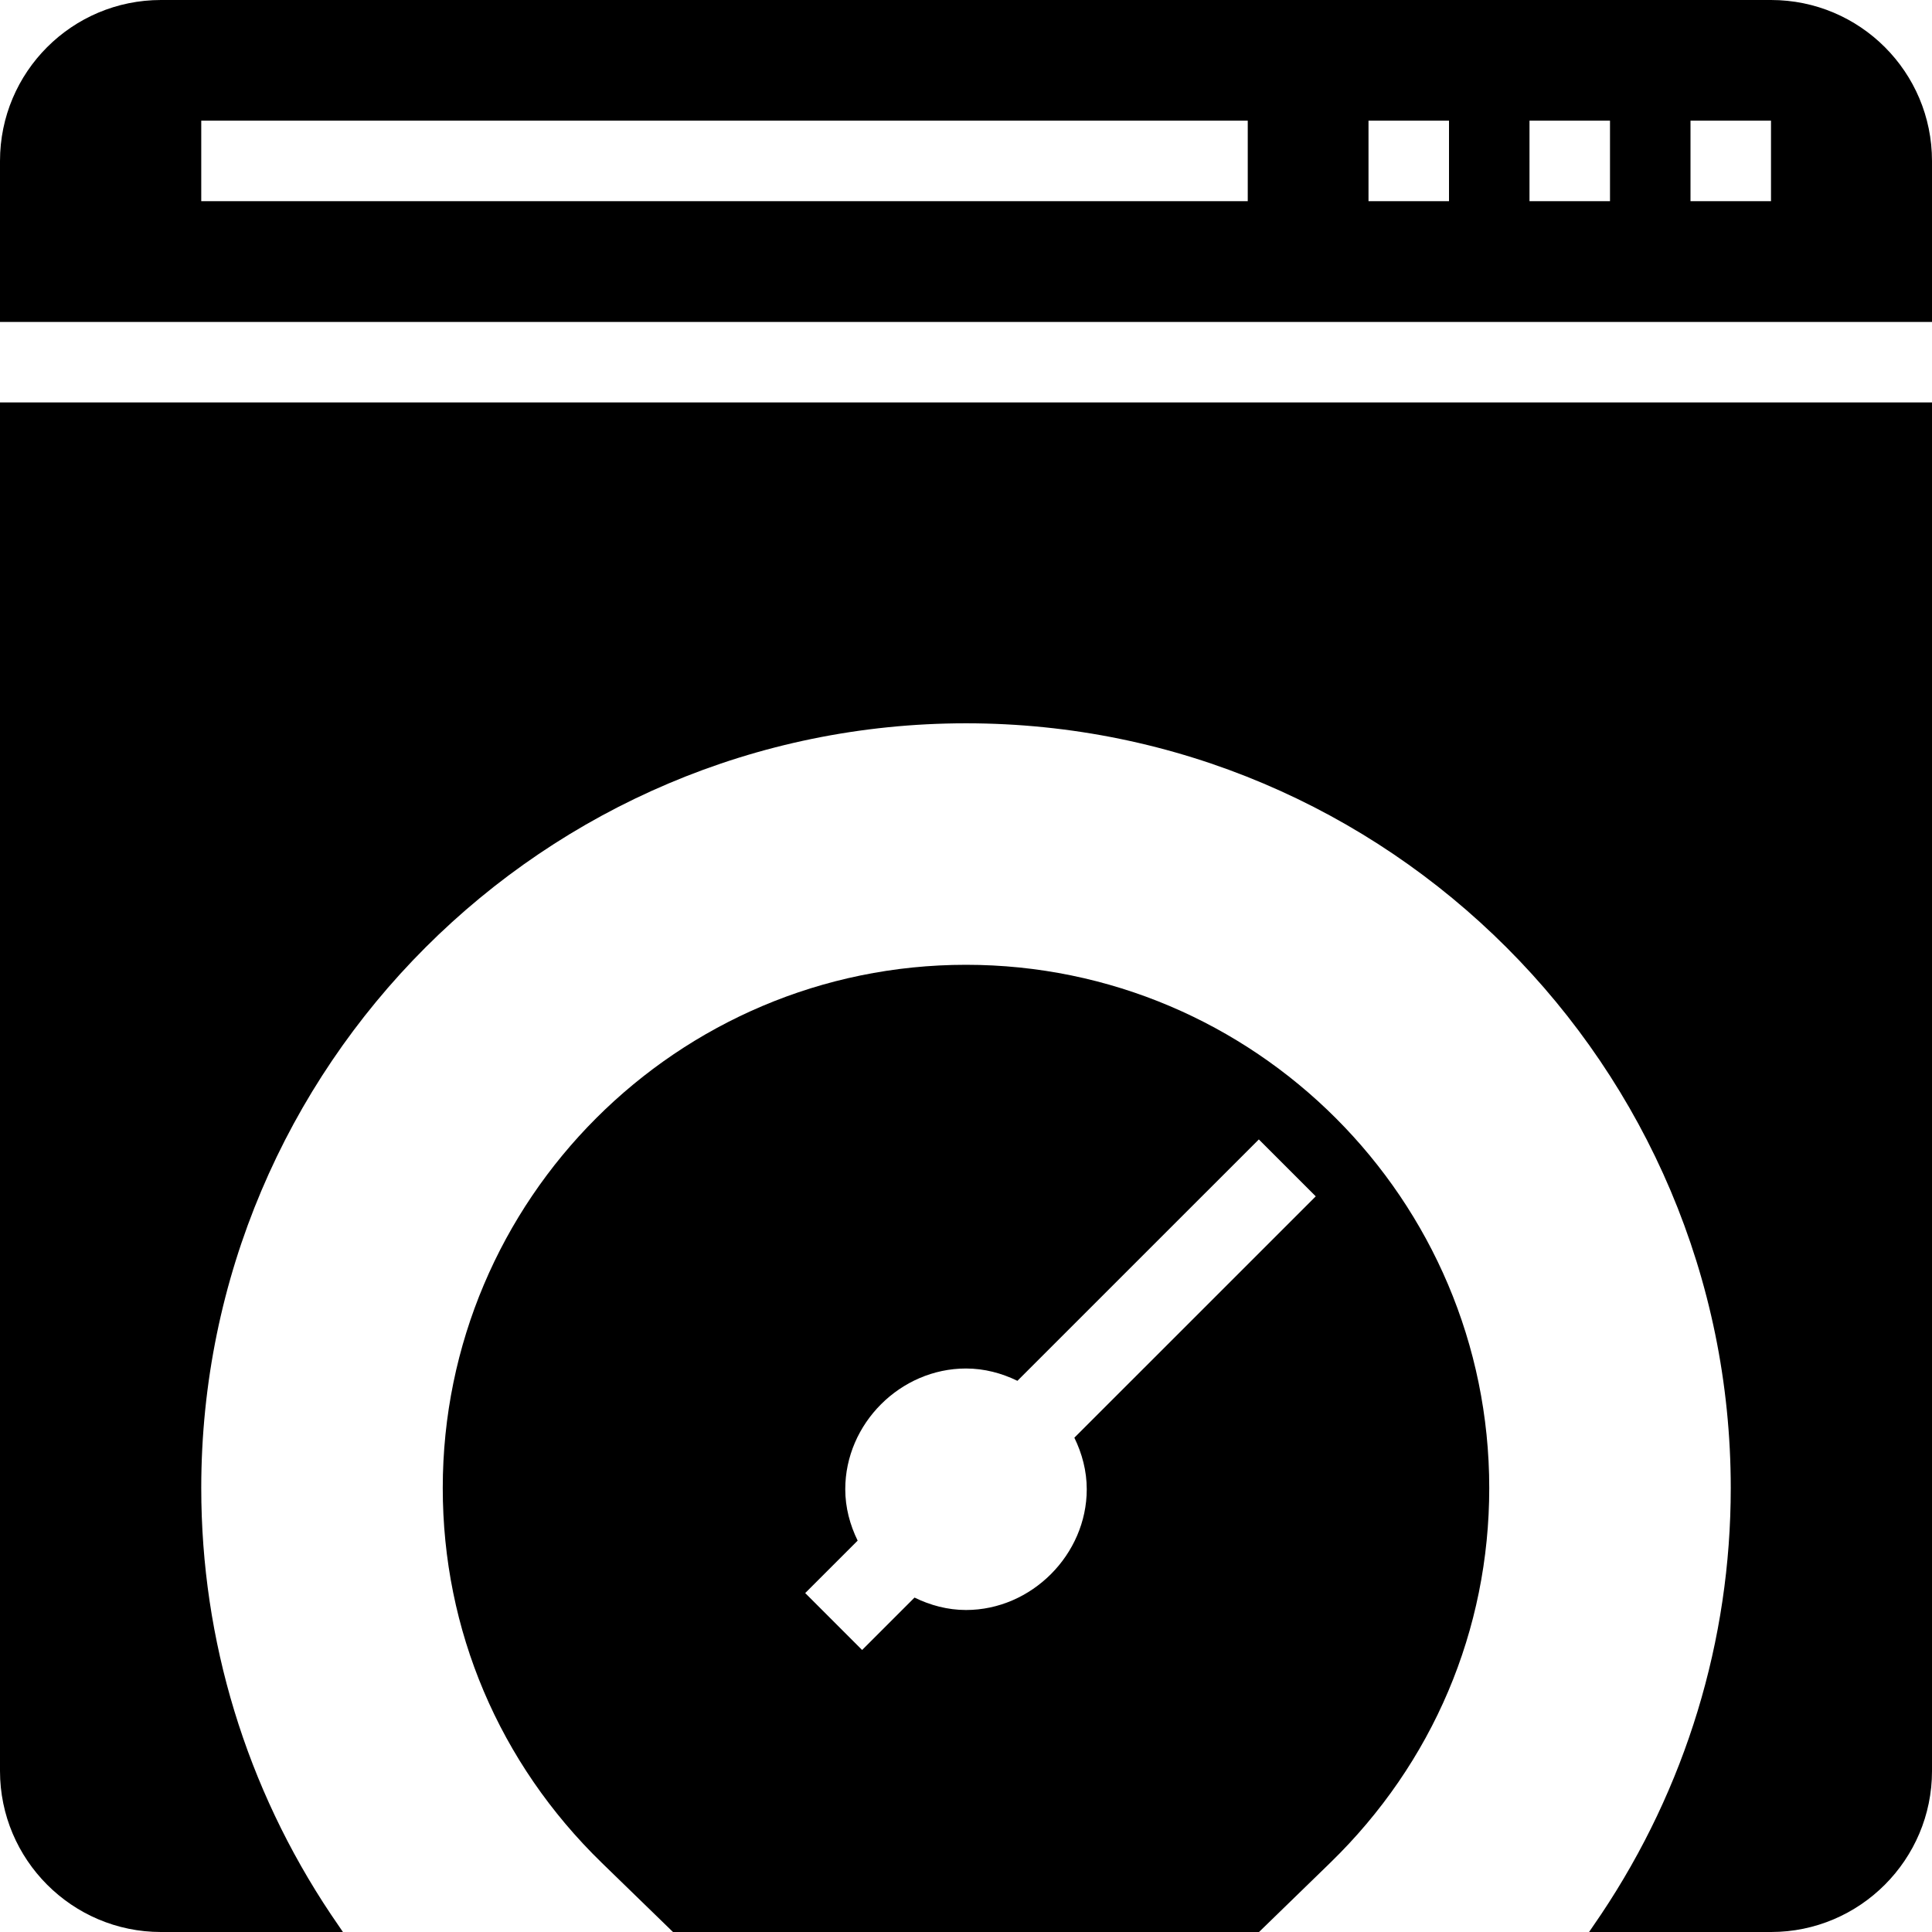 <?xml version="1.0" encoding="iso-8859-1"?>
<!-- Uploaded to: SVG Repo, www.svgrepo.com, Generator: SVG Repo Mixer Tools -->
<svg fill="#000000" height="800px" width="800px" version="1.1" id="Layer_1" xmlns="http://www.w3.org/2000/svg" xmlns:xlink="http://www.w3.org/1999/xlink" 
	 viewBox="0 0 472.615 472.615" xml:space="preserve">
<g>
	<g>
		<path d="M433.231,0H39.385C17.625,0,0,17.625,0,39.385v39.367h472.615V39.385C472.615,17.625,454.991,0,433.231,0z
			 M305.231,49.213h-256V29.521h256V49.213z M354.462,49.213h-19.692V29.521h19.692V49.213z M393.846,49.213h-19.692V29.521h19.692
			V49.213z M433.231,49.213h-19.692V29.521h19.692V49.213z"/>
	</g>
</g>
<g>
	<g>
		<path d="M236.308,236.012c-70.597,0-128,57.403-128,128c0,34.757,13.785,67.249,38.892,91.668l17.428,16.935h143.36l17.428-16.935
			c25.108-24.418,38.892-56.911,38.892-91.668C364.308,293.415,306.905,236.012,236.308,236.012z M262.814,351.697
			c1.882,3.859,3.032,8.108,3.032,12.611c0,15.951-13.489,29.538-29.538,29.538c-4.496,0-8.74-1.154-12.594-3.039l-12.82,12.82
			l-13.922-13.923l12.829-12.829c-1.882-3.855-3.031-8.093-3.031-12.567c0-16.049,13.489-29.538,29.538-29.538
			c4.489,0,8.728,1.141,12.576,3.013l59.058-59.05l13.923,13.923L262.814,351.697z"/>
	</g>
</g>
<g>
	<g>
		<path d="M0,98.444v334.787c0,21.662,17.625,39.385,39.385,39.385h44.505l-2.954-4.332
			c-20.677-30.917-31.705-66.954-31.705-104.271c0-103.188,83.889-187.077,187.077-187.077s187.077,83.889,187.077,187.077
			c0,37.317-11.028,73.354-31.705,104.271l-2.954,4.332h44.505c21.76,0,39.385-17.723,39.385-39.385V98.444H0z"/>
	</g>
</g>
</svg>